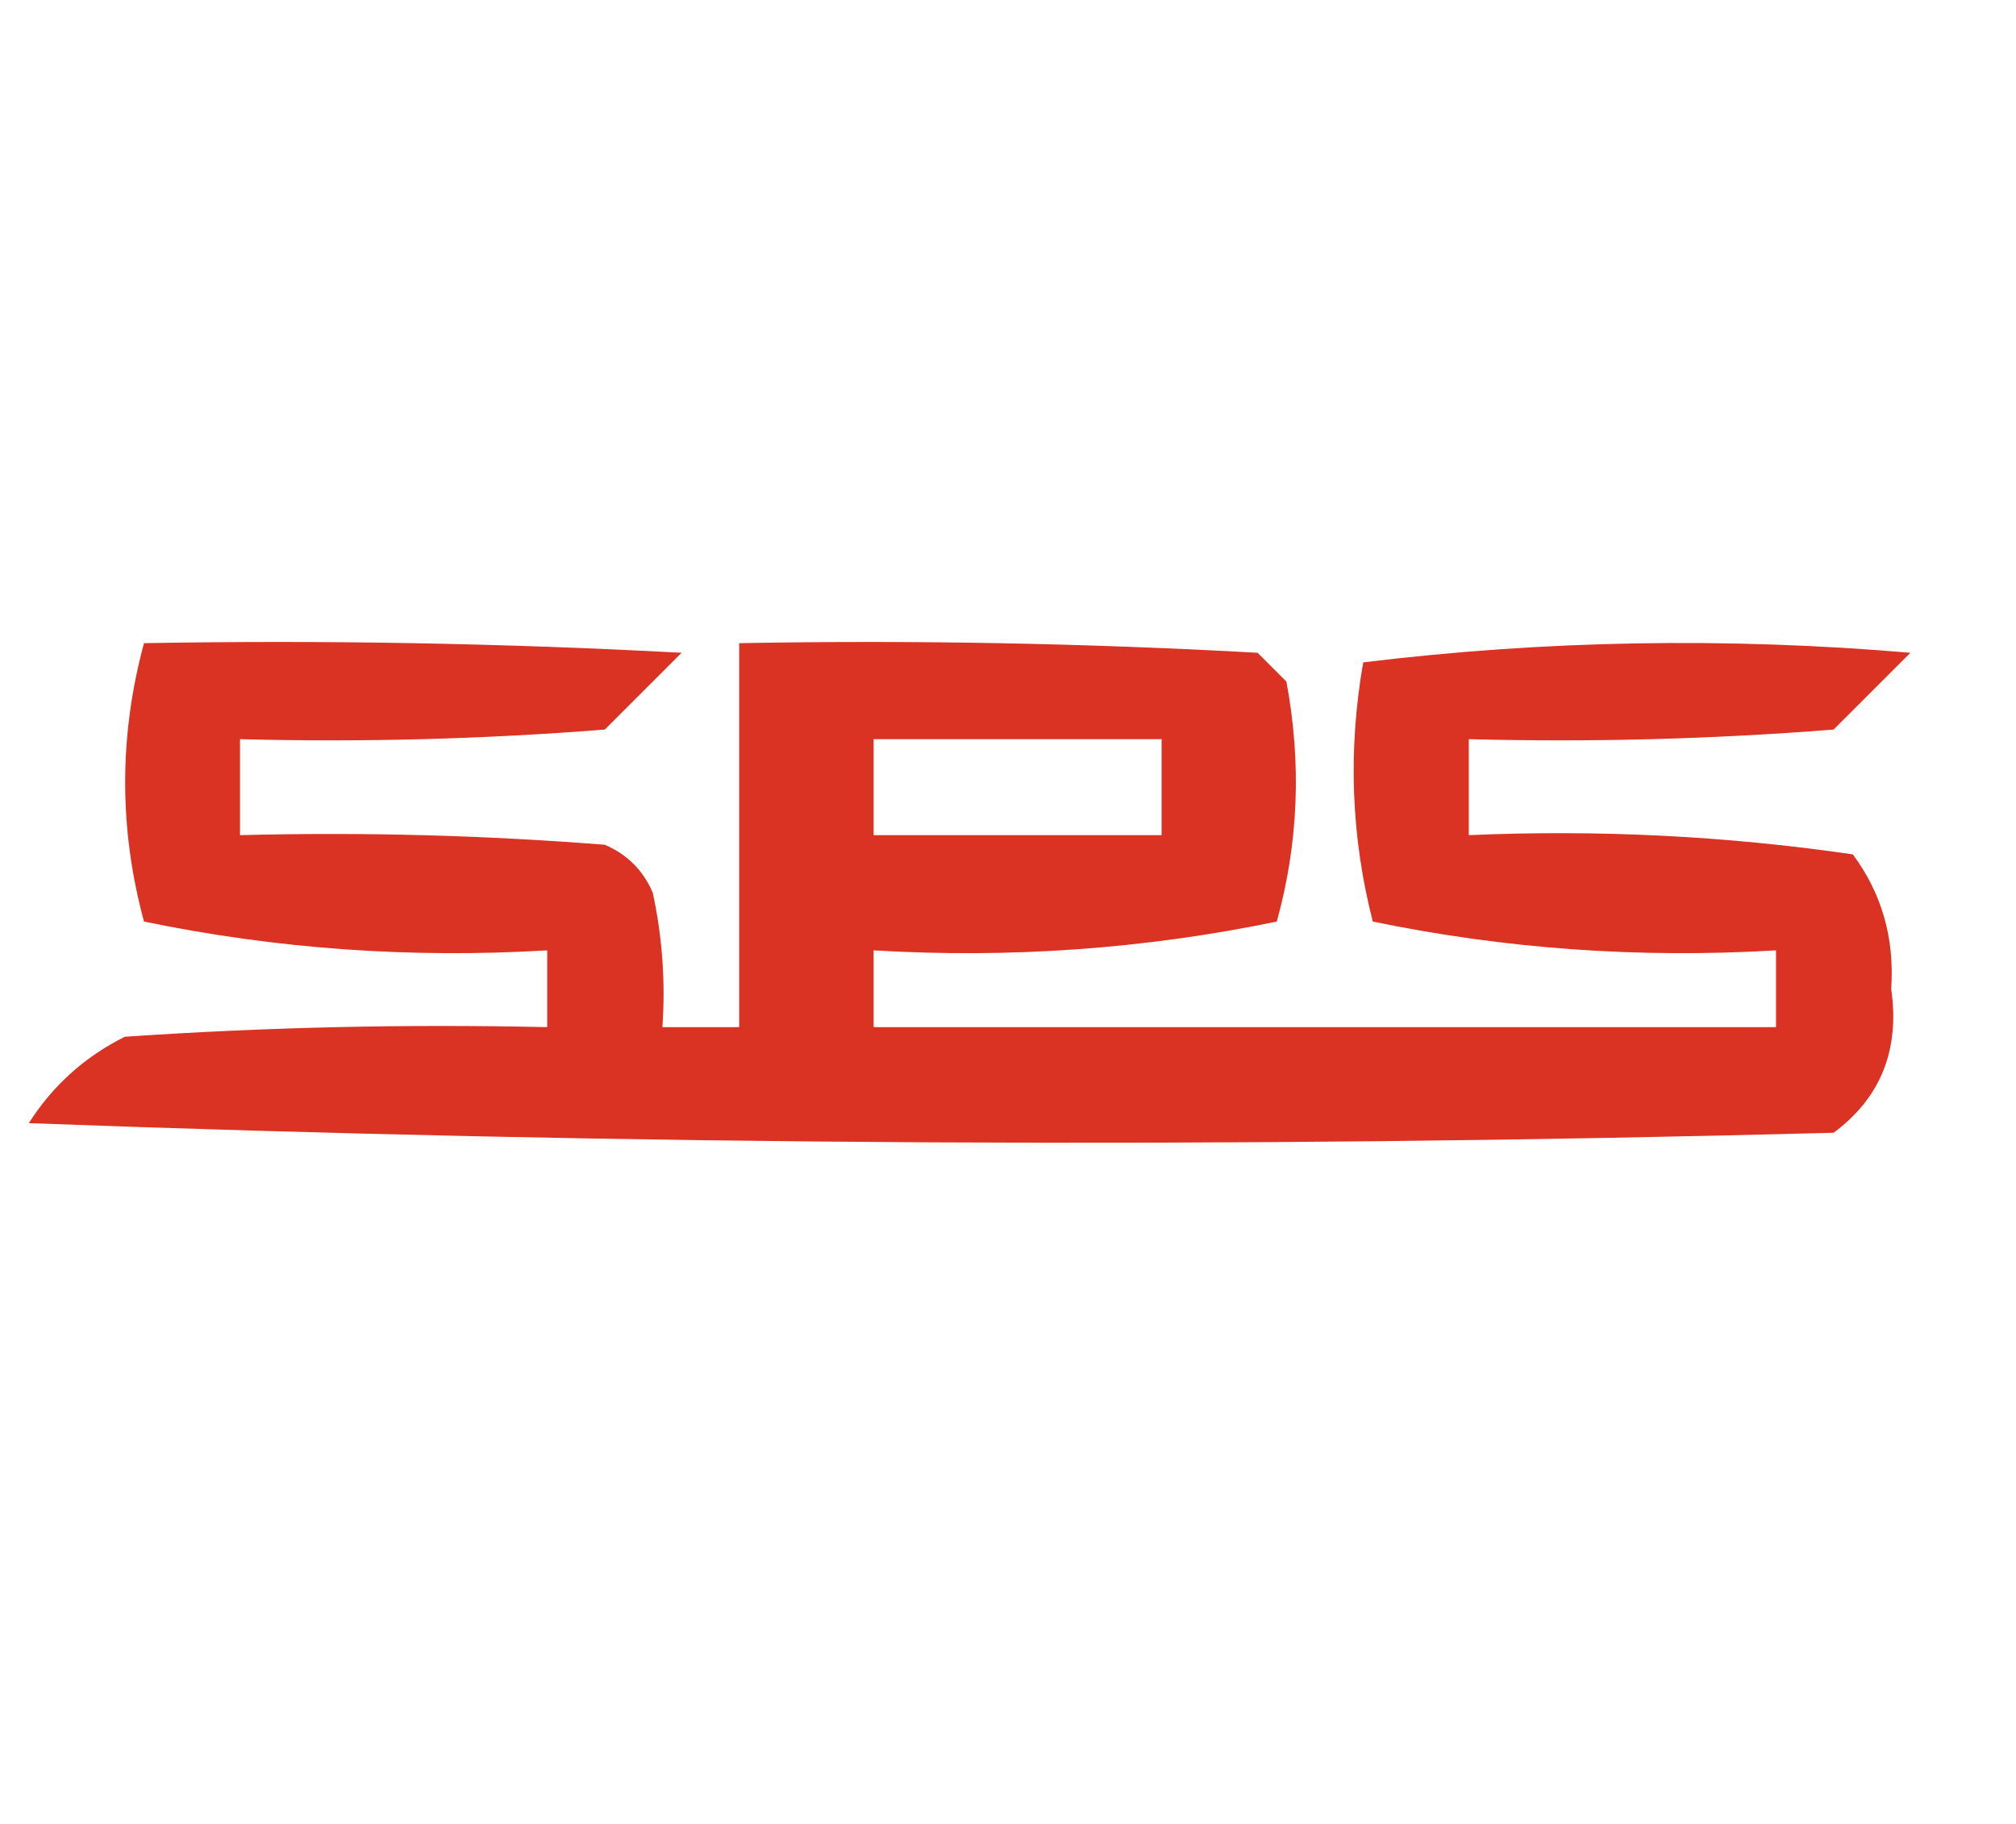 <?xml version="1.0" encoding="UTF-8"?> <svg xmlns="http://www.w3.org/2000/svg" xmlns:xlink="http://www.w3.org/1999/xlink" version="1.1" width="105px" height="95px" style="shape-rendering:geometricPrecision; text-rendering:geometricPrecision; image-rendering:optimizeQuality; fill-rule:evenodd; clip-rule:evenodd"><g><path style="opacity:0.946" fill="#d82718" d="M 7.5,33.5 C 16.839,33.334 26.173,33.5 35.5,34C 34.167,35.333 32.833,36.667 31.5,38C 25.175,38.499 18.842,38.666 12.5,38.5C 12.5,40.167 12.5,41.833 12.5,43.5C 18.842,43.334 25.175,43.501 31.5,44C 32.667,44.5 33.5,45.333 34,46.5C 34.497,48.81 34.663,51.143 34.5,53.5C 35.833,53.5 37.167,53.5 38.5,53.5C 38.5,46.833 38.5,40.167 38.5,33.5C 47.506,33.334 56.506,33.5 65.5,34C 66,34.5 66.5,35 67,35.5C 67.796,39.755 67.629,43.922 66.5,48C 59.615,49.425 52.615,49.925 45.5,49.5C 45.5,50.833 45.5,52.167 45.5,53.5C 61.167,53.5 76.833,53.5 92.5,53.5C 92.5,52.167 92.5,50.833 92.5,49.5C 85.385,49.925 78.385,49.425 71.5,48C 70.368,43.587 70.201,39.087 71,34.5C 80.422,33.349 89.922,33.182 99.5,34C 98.167,35.333 96.833,36.667 95.5,38C 89.175,38.499 82.842,38.666 76.5,38.5C 76.5,40.167 76.5,41.833 76.5,43.5C 83.226,43.205 89.892,43.538 96.5,44.5C 98.013,46.535 98.679,48.869 98.5,51.5C 98.954,54.682 97.954,57.182 95.5,59C 64.161,59.833 32.828,59.667 1.5,58.5C 2.748,56.541 4.415,55.041 6.5,54C 13.826,53.5 21.159,53.334 28.5,53.5C 28.5,52.167 28.5,50.833 28.5,49.5C 21.385,49.925 14.385,49.425 7.5,48C 6.192,43.167 6.192,38.334 7.5,33.5 Z M 45.5,38.5 C 50.5,38.5 55.5,38.5 60.5,38.5C 60.5,40.167 60.5,41.833 60.5,43.5C 55.5,43.5 50.5,43.5 45.5,43.5C 45.5,41.833 45.5,40.167 45.5,38.5 Z"></path></g></svg> 
